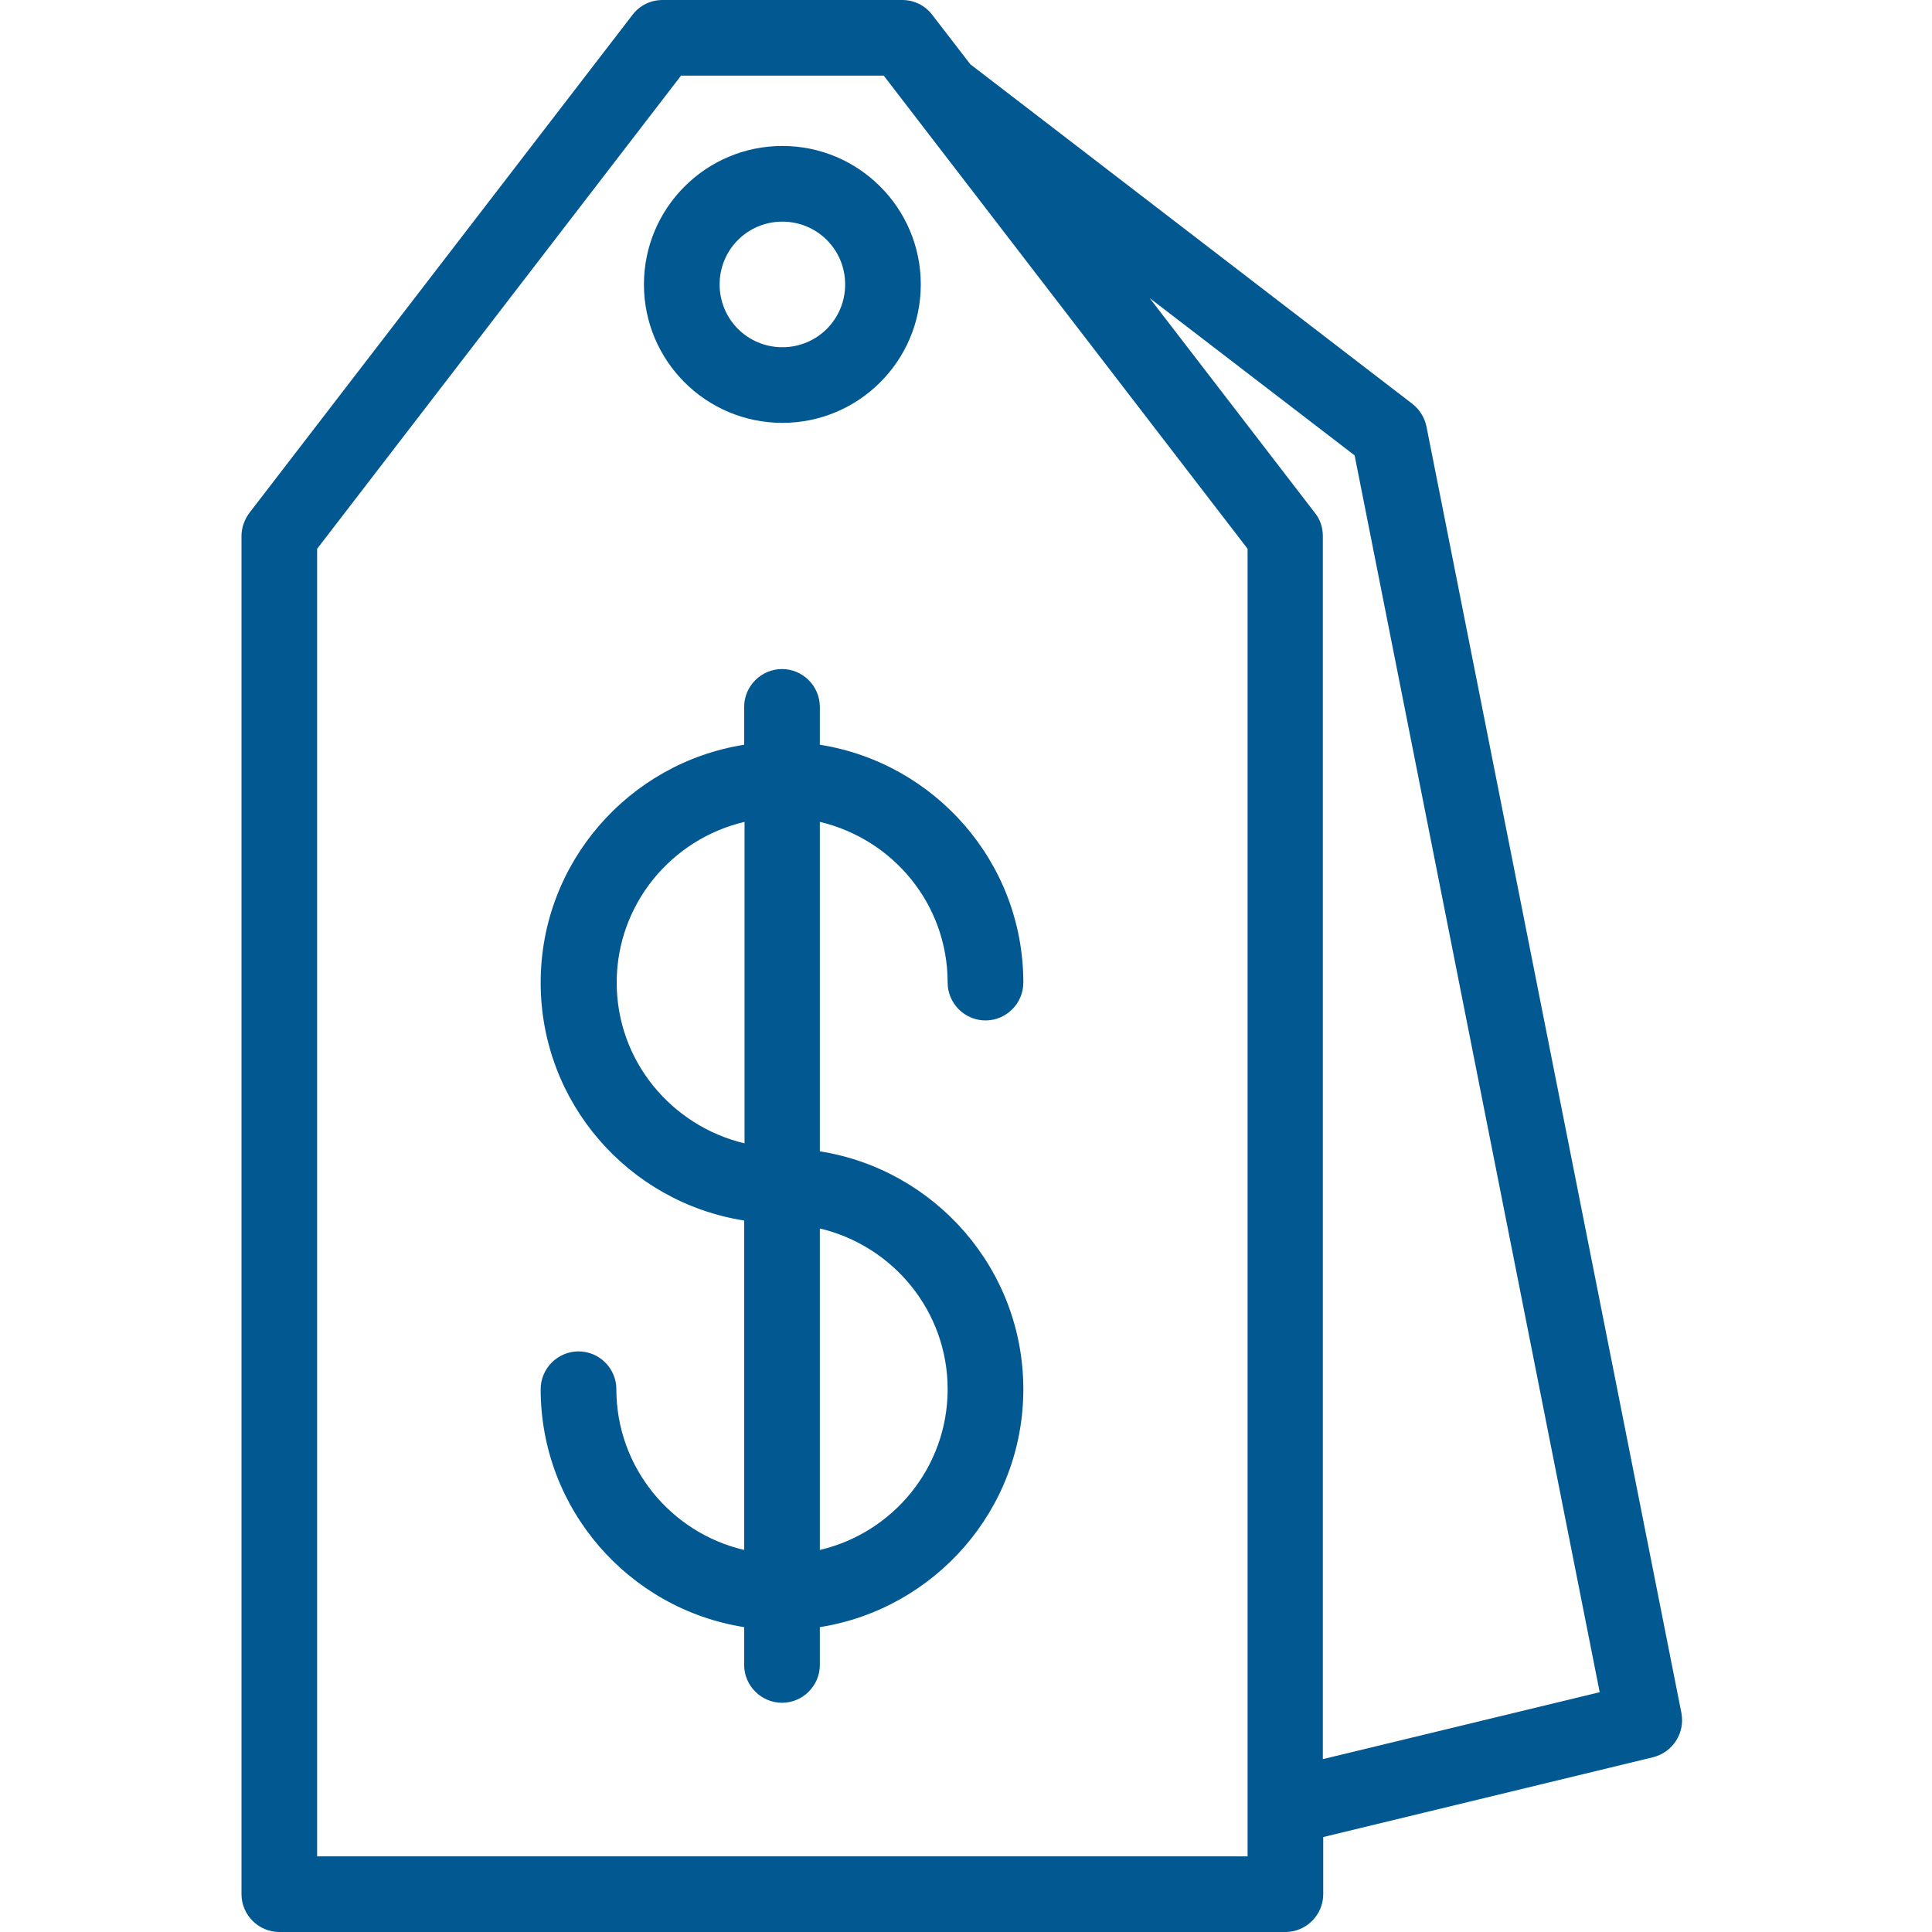 <?xml version="1.0" encoding="UTF-8"?> <svg xmlns="http://www.w3.org/2000/svg" width="40" height="40" viewBox="0 0 40 40" fill="none"><path d="M19.62 20.344C19.62 20.775 19.973 21.127 20.404 21.127C20.834 21.127 21.187 20.775 21.187 20.344C21.187 17.854 19.354 15.795 16.974 15.419V14.636C16.974 14.205 16.621 13.852 16.191 13.852C15.76 13.852 15.407 14.205 15.407 14.636V15.419C13.027 15.795 11.194 17.854 11.194 20.344C11.194 22.834 13.019 24.894 15.407 25.27V32.09C13.896 31.738 12.761 30.383 12.761 28.762C12.761 28.331 12.408 27.979 11.978 27.979C11.547 27.979 11.194 28.331 11.194 28.762C11.194 31.244 13.019 33.312 15.407 33.688V34.471C15.407 34.901 15.76 35.254 16.191 35.254C16.621 35.254 16.974 34.901 16.974 34.471V33.688C19.354 33.312 21.187 31.252 21.187 28.762C21.187 26.272 19.354 24.212 16.974 23.837V17.016C18.493 17.376 19.62 18.723 19.62 20.344ZM15.415 23.672C13.904 23.312 12.768 21.965 12.768 20.344C12.768 18.723 13.904 17.369 15.415 17.016V23.672ZM19.62 28.762C19.62 30.383 18.485 31.738 16.974 32.09V25.434C18.493 25.794 19.62 27.149 19.62 28.762Z" fill="#025891"></path><path d="M5 39.217C5 39.647 5.353 40 5.783 40H26.613C27.044 40 27.396 39.647 27.396 39.217V38.034L34.224 36.382C34.632 36.28 34.89 35.881 34.812 35.466L29.534 8.833C29.495 8.645 29.393 8.481 29.244 8.363L20.09 1.331L19.299 0.305C19.15 0.11 18.923 0 18.68 0H13.716C13.473 0 13.246 0.11 13.097 0.305L5.164 10.618C5.063 10.752 5 10.924 5 11.096L5 39.217ZM28.046 9.428L33.12 35.035L27.388 36.421V11.096C27.388 10.924 27.333 10.752 27.224 10.619L23.802 6.171L28.046 9.428ZM6.566 11.362L14.1 1.566H18.297L25.83 11.362V38.434H6.566L6.566 11.362Z" fill="#025891"></path><path d="M16.198 8.755C17.78 8.755 19.064 7.47 19.064 5.889C19.064 4.307 17.78 3.022 16.198 3.022C14.617 3.022 13.332 4.307 13.332 5.889C13.332 7.47 14.617 8.755 16.198 8.755ZM16.198 4.589C16.919 4.589 17.498 5.168 17.498 5.889C17.498 6.609 16.919 7.189 16.198 7.189C15.478 7.189 14.899 6.609 14.899 5.889C14.899 5.168 15.478 4.589 16.198 4.589Z" fill="#025891"></path></svg> 
